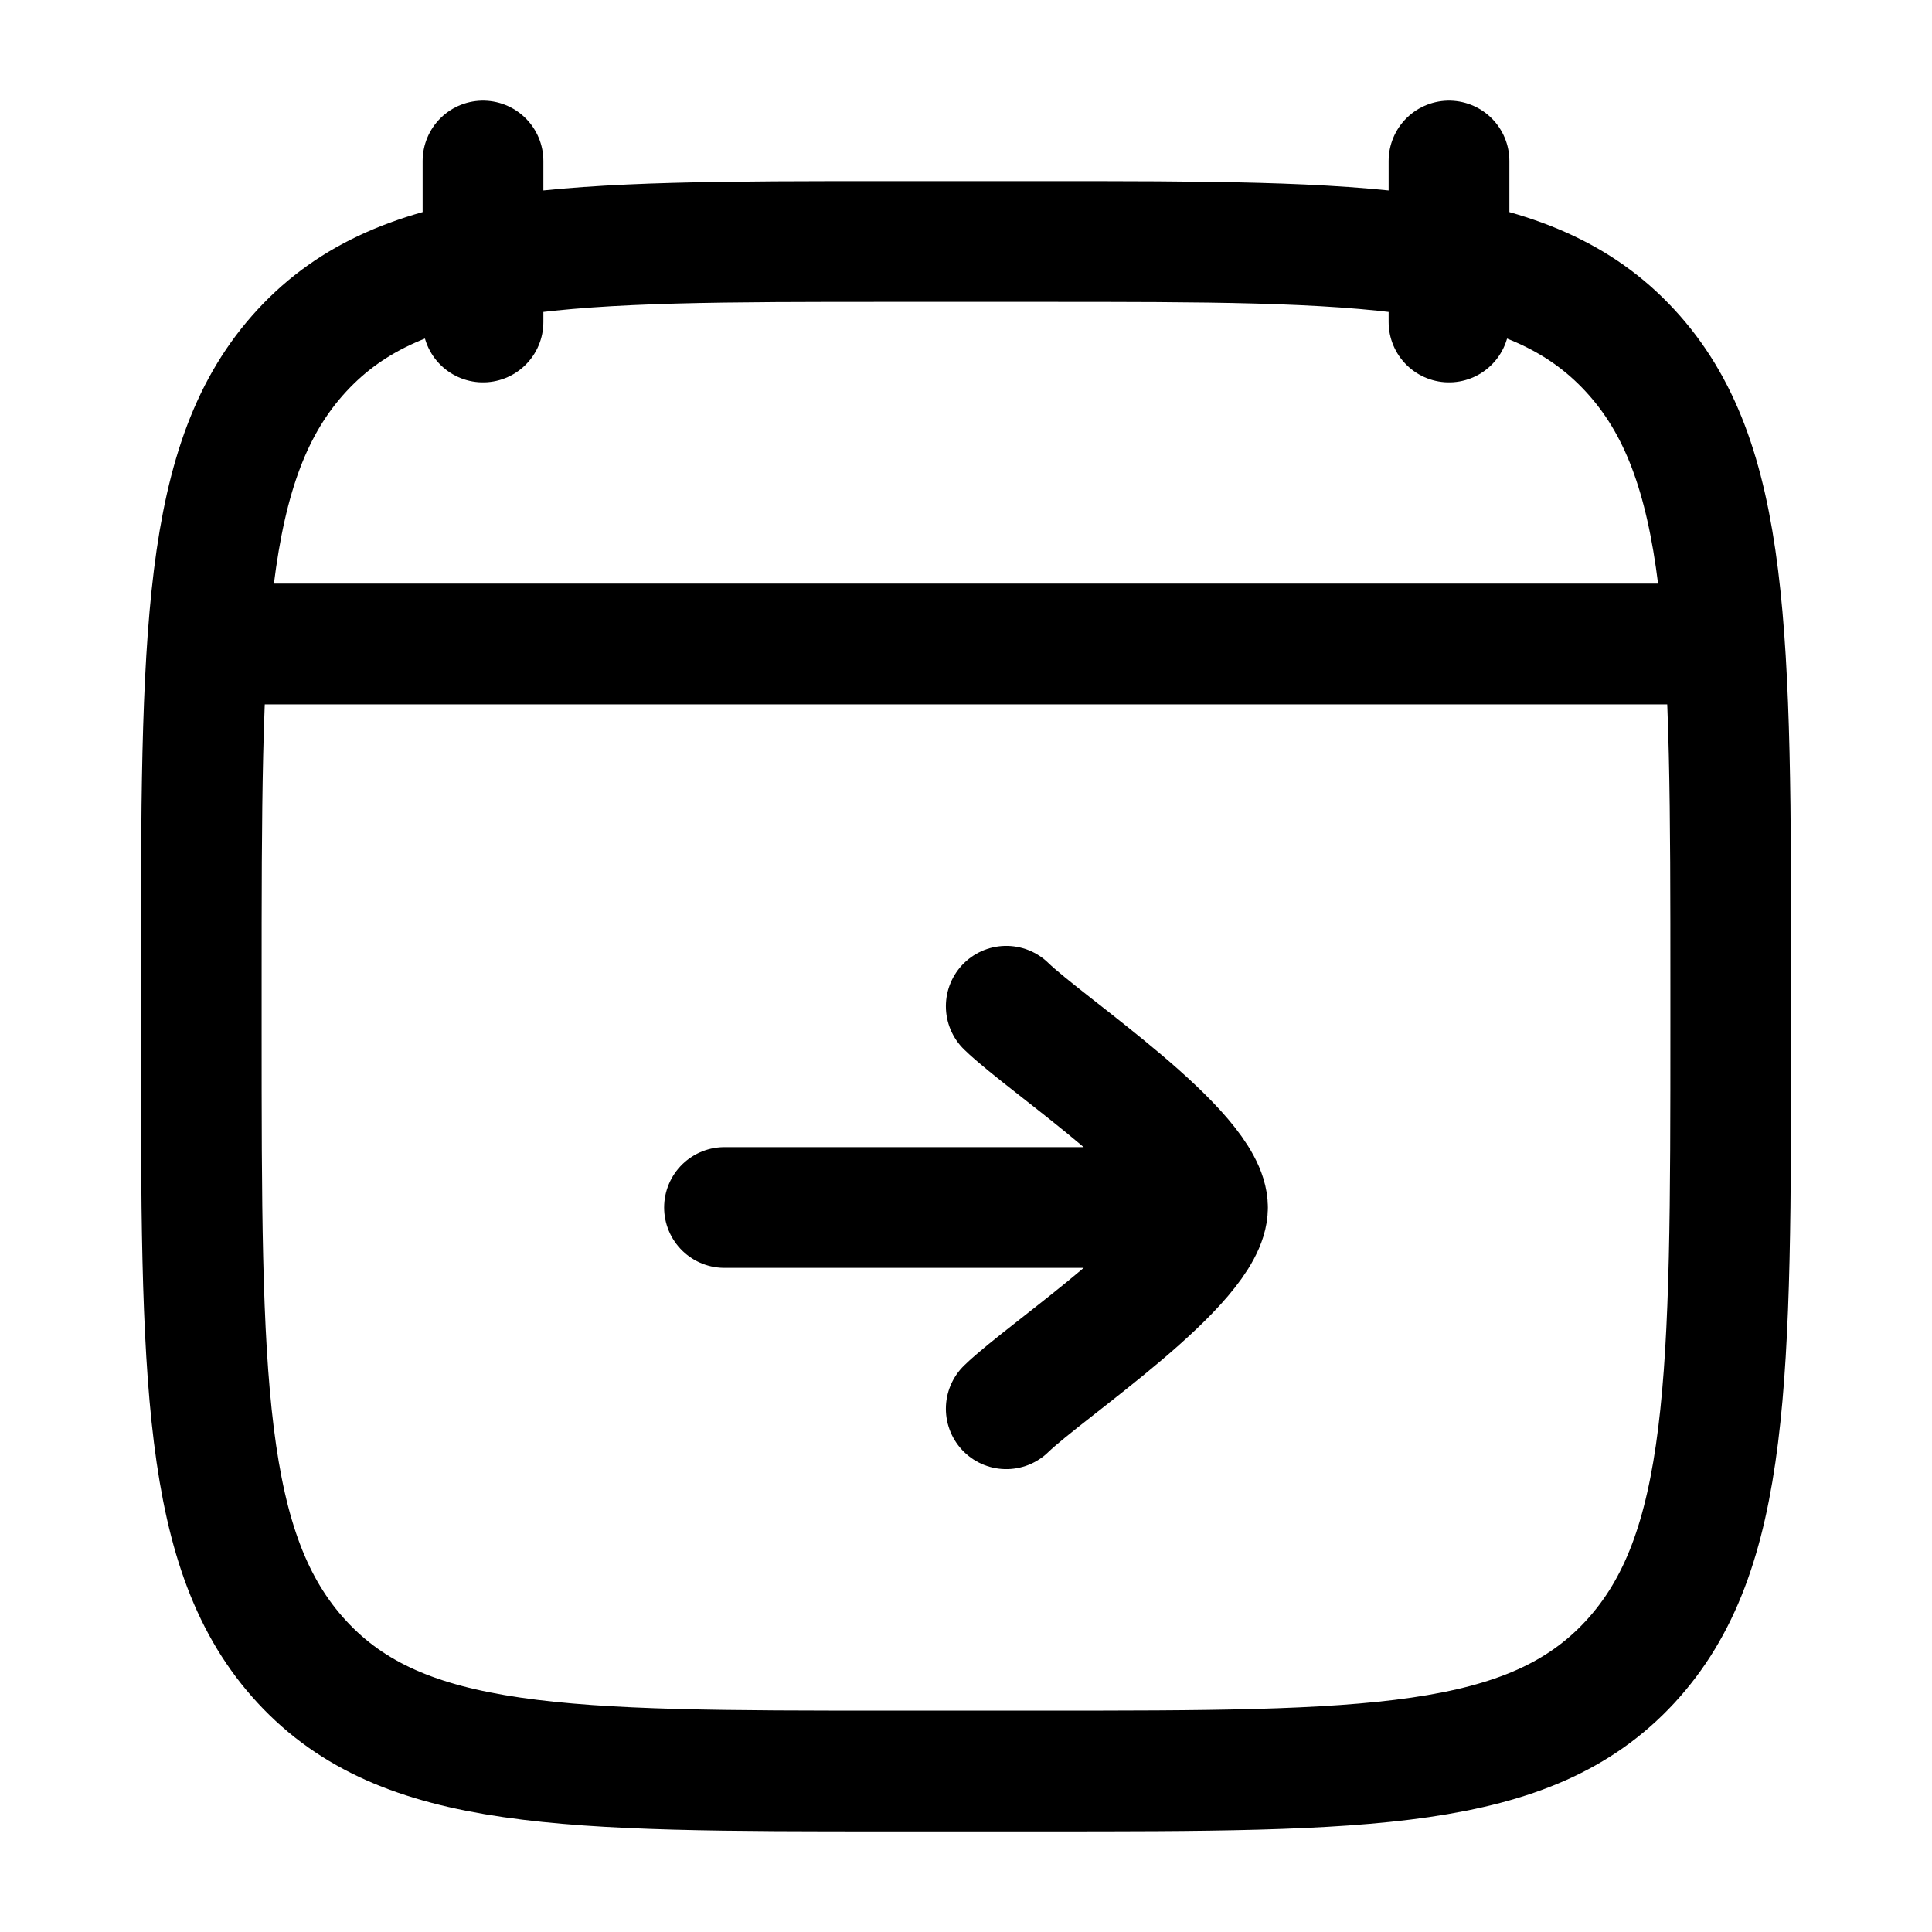 <?xml version="1.0" encoding="UTF-8"?> <svg xmlns="http://www.w3.org/2000/svg" width="24" height="24" fill="none"><path d="M18 2v2M6 2v2M3 8h18M2.5 12.243c0-4.357 0-6.536 1.252-7.89C5.004 3 7.02 3 11.05 3h1.9c4.03 0 6.046 0 7.298 1.354C21.5 5.707 21.5 7.886 21.5 12.244v.513c0 4.357 0 6.536-1.252 7.89C18.996 22 16.98 22 12.95 22h-1.9c-4.03 0-6.046 0-7.298-1.354C2.5 19.293 2.5 17.114 2.5 12.756v-.513z" stroke="#000" stroke-width="1.5" stroke-linecap="round" stroke-linejoin="round"></path><path d="M15 15H9m6 0c0 .7-1.994 2.009-2.5 2.5M15 15c0-.7-1.994-2.008-2.5-2.5" stroke="#000" stroke-width="1.5" stroke-linecap="round" stroke-linejoin="round"></path></svg> 